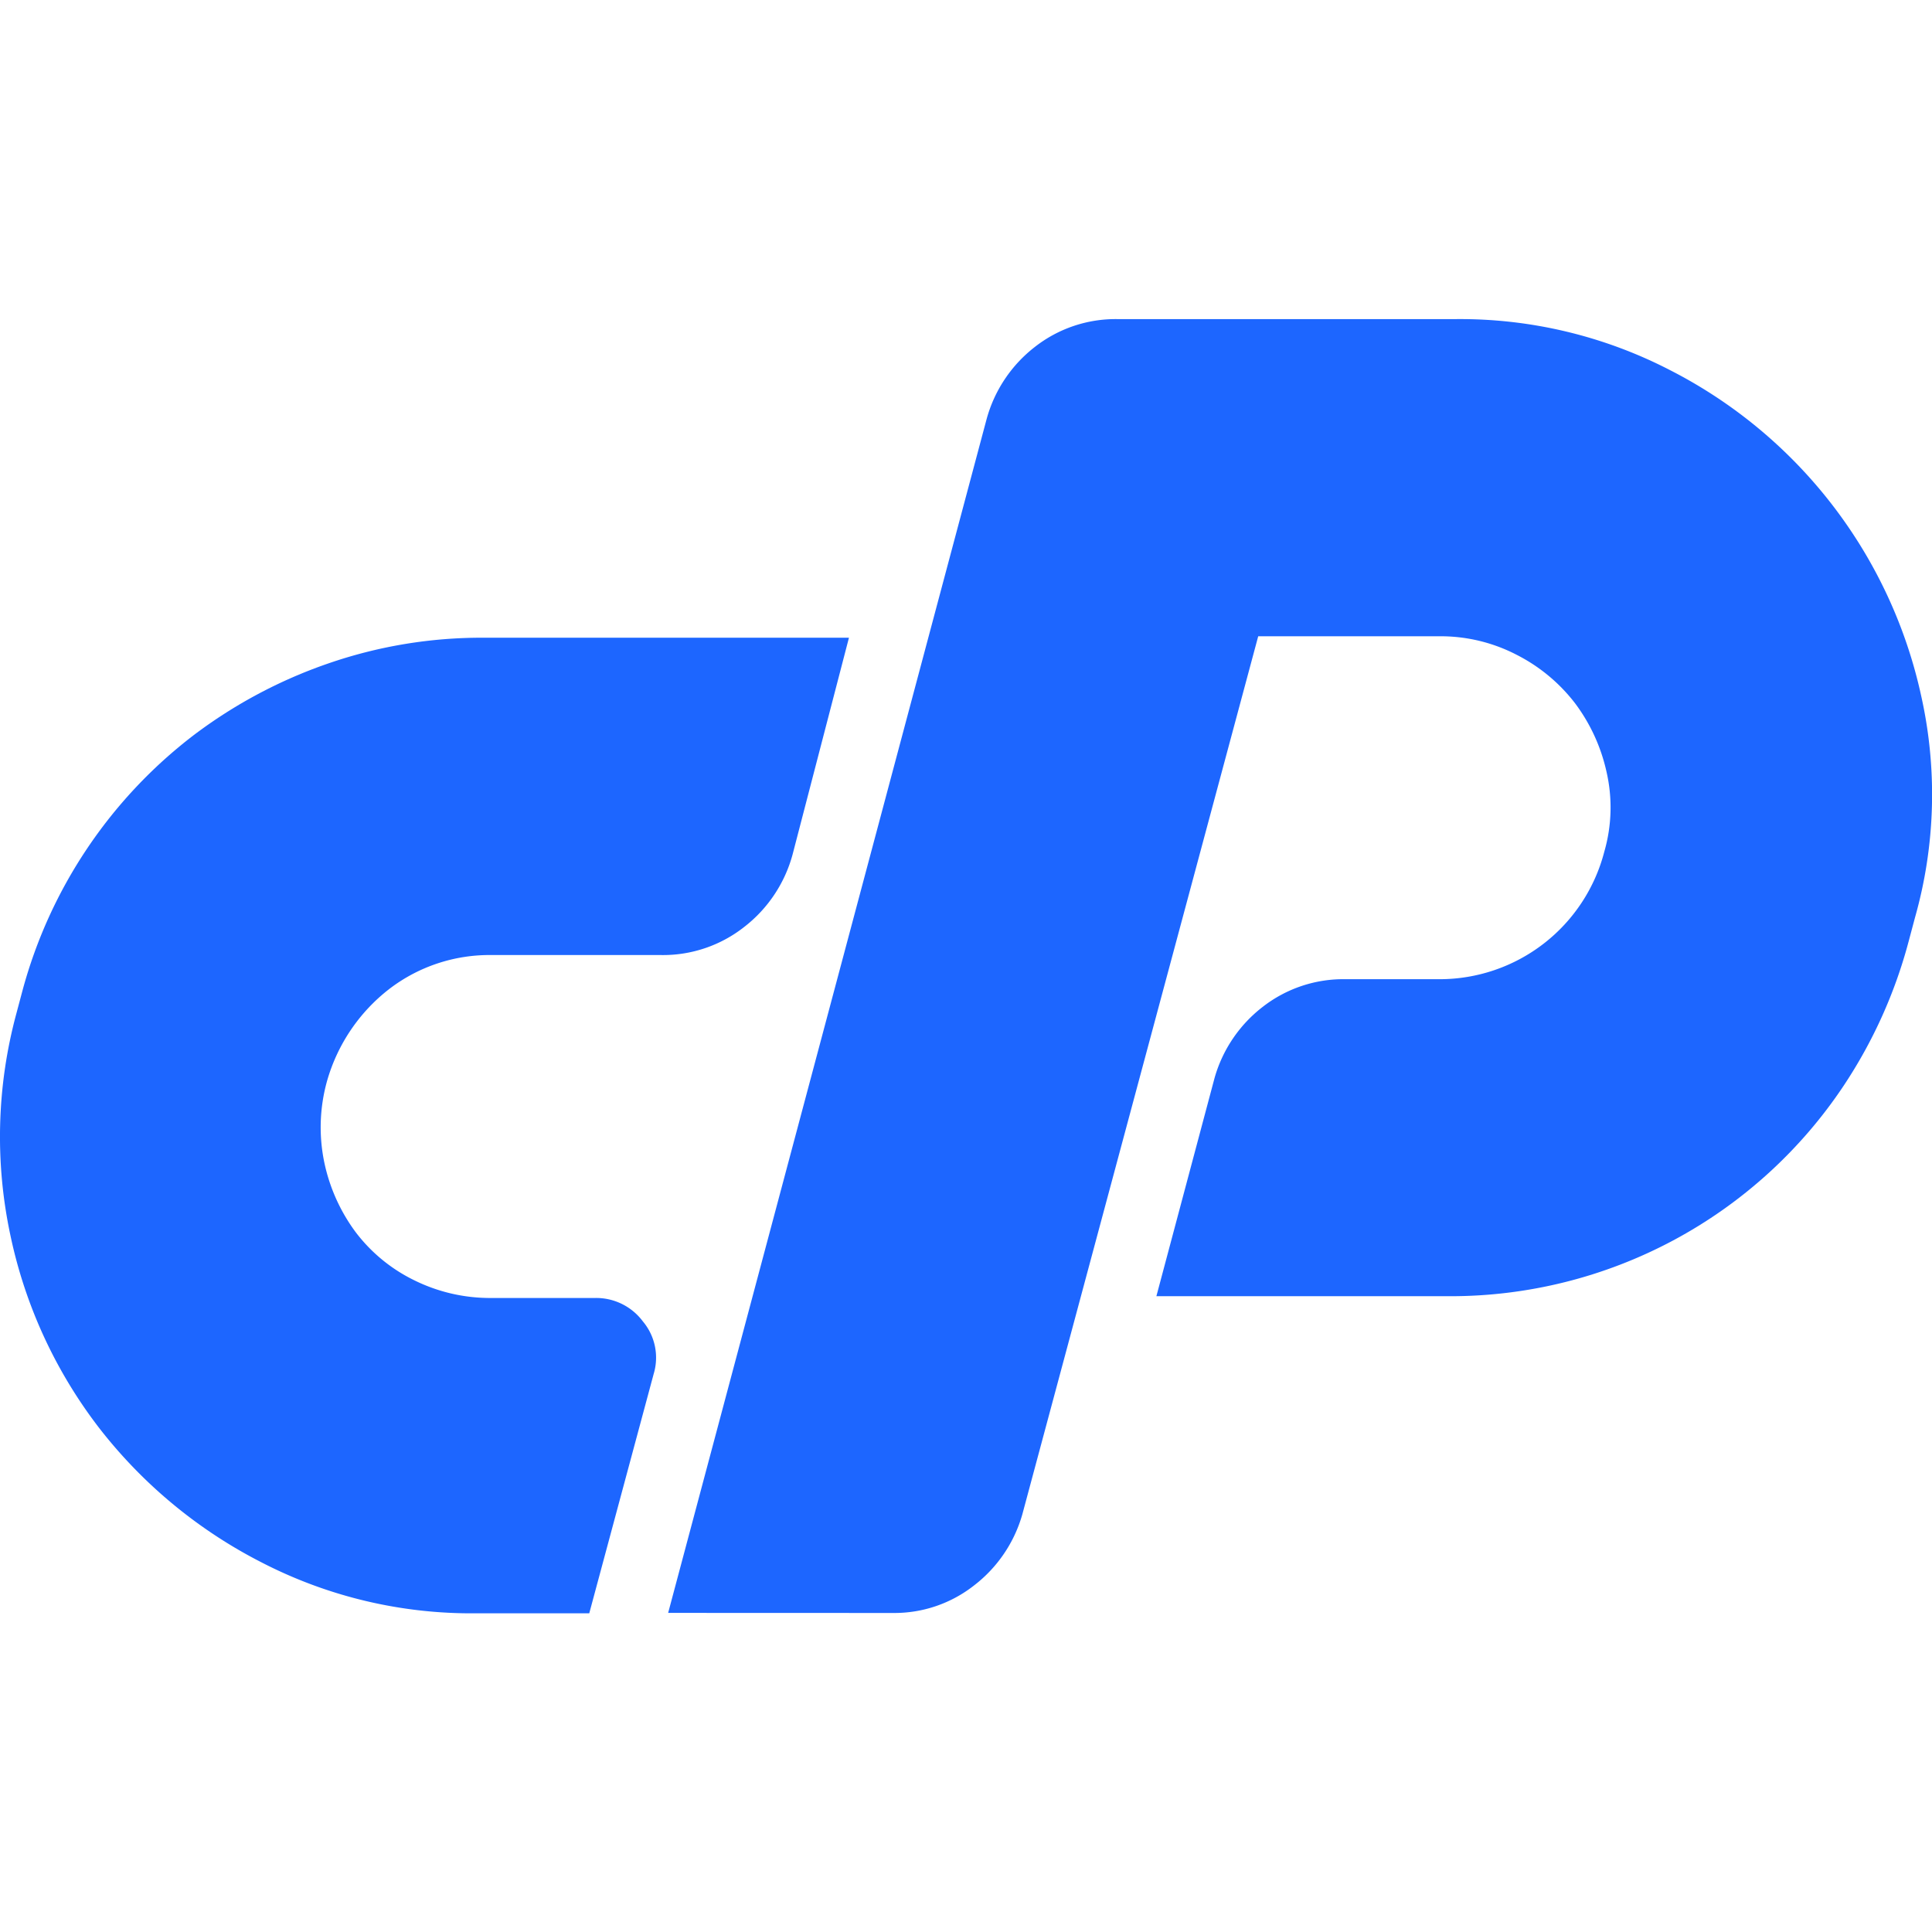 <svg xmlns="http://www.w3.org/2000/svg" xmlns:xlink="http://www.w3.org/1999/xlink" width="24" height="24" viewBox="0 0 24 24"><defs><clipPath id="a"><rect width="24" height="24" transform="translate(739 315)" fill="#1d66ff"/></clipPath></defs><g transform="translate(-739 -315)" clip-path="url(#a)"><g transform="translate(739 318.964)"><path d="M6.006,3.958h4.54l-.7,2.692a1.7,1.7,0,0,1-.6.9A1.629,1.629,0,0,1,8.217,7.9H6.107a2.045,2.045,0,0,0-1.272.422,2.21,2.21,0,0,0-.773,1.145,2.137,2.137,0,0,0-.03,1.025,2.217,2.217,0,0,0,.389.854,2.028,2.028,0,0,0,.723.593,2.126,2.126,0,0,0,.964.221H7.393a.723.723,0,0,1,.593.291.7.7,0,0,1,.134.653l-.8,2.973H5.91a5.677,5.677,0,0,1-2.662-.633,6.012,6.012,0,0,1-2.023-1.678A5.92,5.92,0,0,1,.13,11.385,5.86,5.86,0,0,1,.2,8.639l.08-.3A5.939,5.939,0,0,1,2.4,5.173a6.021,6.021,0,0,1,1.674-.894,5.826,5.826,0,0,1,1.932-.321Z" fill="#1d66ff"/><path d="M8.3,16.072,12.255,1.246a1.7,1.7,0,0,1,.6-.9A1.626,1.626,0,0,1,13.882,0h4.2a5.679,5.679,0,0,1,2.662.633,5.974,5.974,0,0,1,3.124,4.058,5.612,5.612,0,0,1-.08,2.746l-.08.3a6.019,6.019,0,0,1-.8,1.778A5.87,5.87,0,0,1,18,12.138H14.365l.723-2.712a1.7,1.7,0,0,1,.6-.884A1.629,1.629,0,0,1,16.715,8.2h1.165A2.114,2.114,0,0,0,19.93,6.613a1.976,1.976,0,0,0,.027-.988,2.217,2.217,0,0,0-.392-.854,2.133,2.133,0,0,0-.723-.6,2.05,2.05,0,0,0-.961-.231H15.63L12.7,14.847a1.7,1.7,0,0,1-.6.884,1.6,1.6,0,0,1-1,.342Z" fill="#1d66ff"/></g></g></svg>